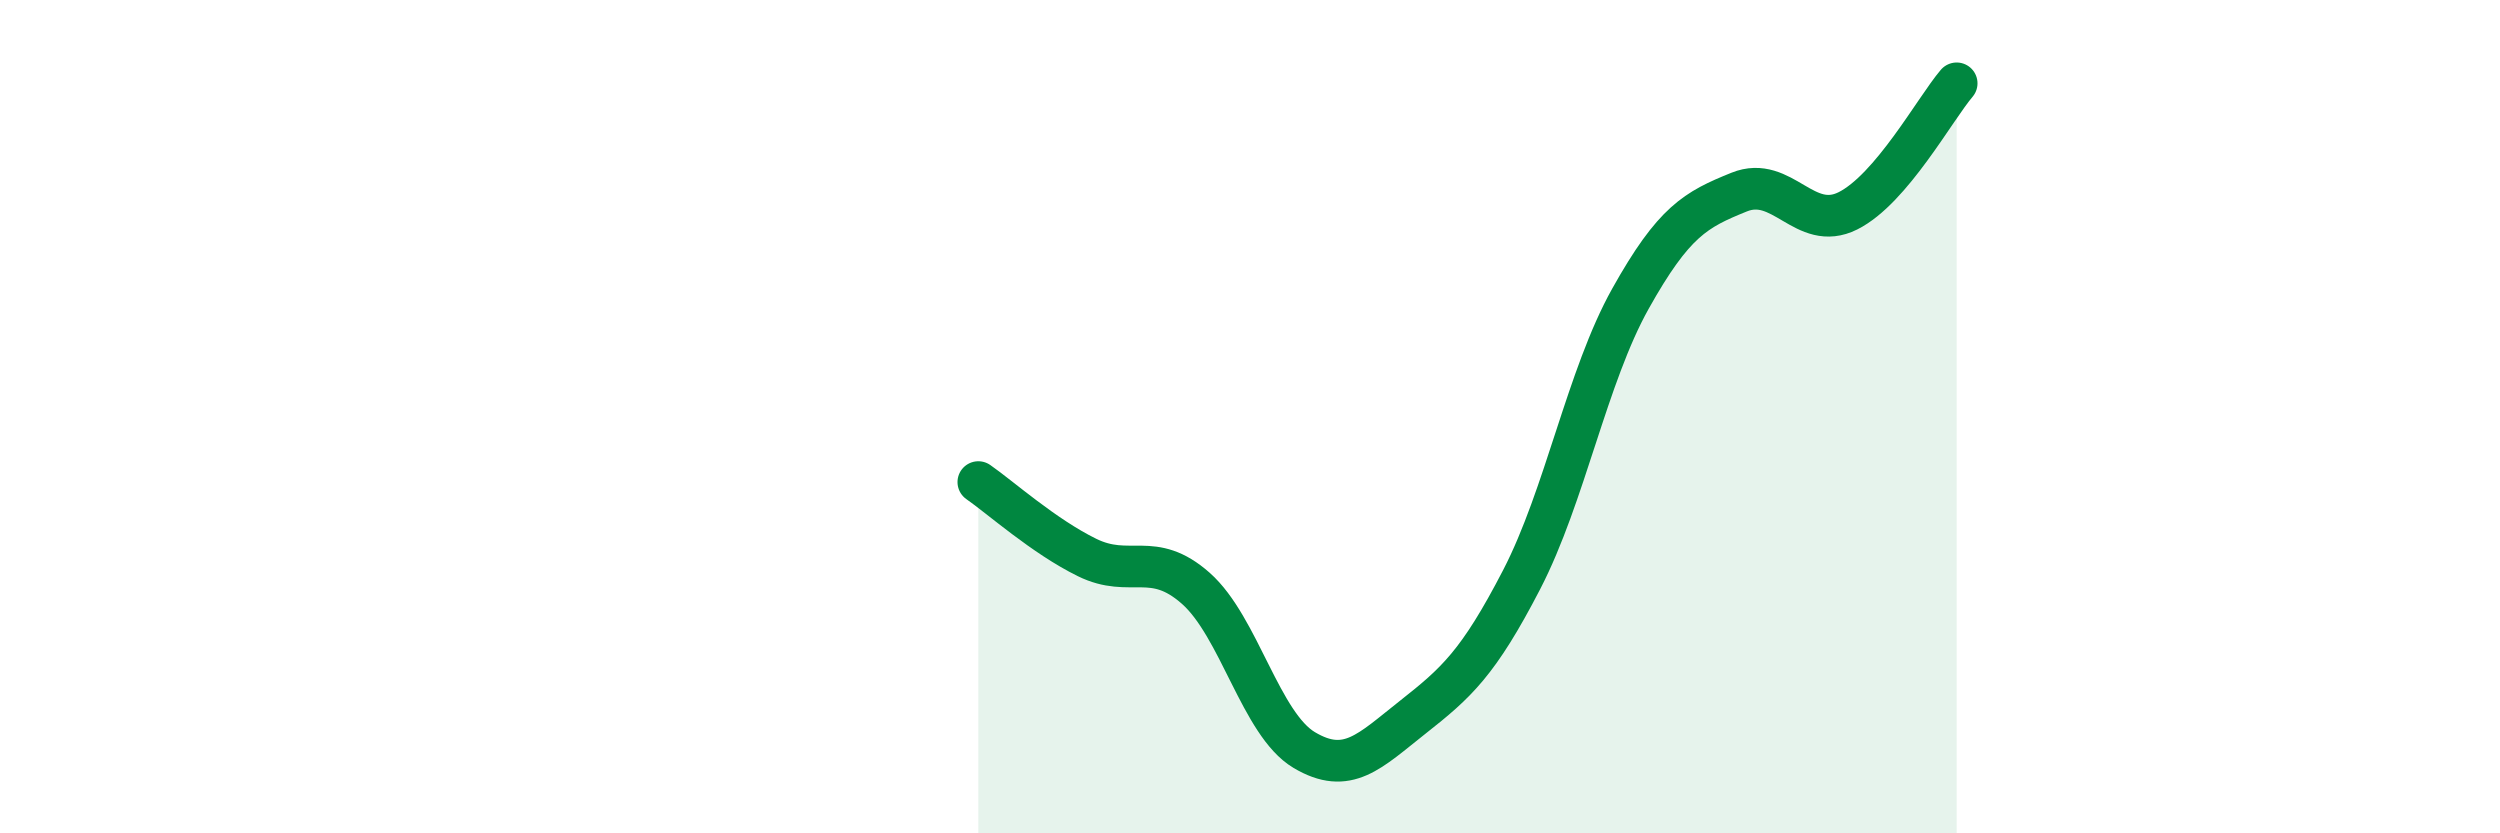
    <svg width="60" height="20" viewBox="0 0 60 20" xmlns="http://www.w3.org/2000/svg">
      <path
        d="M 23.48,11.57 C 24,11.93 25.05,12.87 26.09,13.38 C 27.13,13.89 27.66,13.2 28.7,14.12 C 29.74,15.04 30.26,17.38 31.3,18 C 32.34,18.62 32.87,18.03 33.91,17.21 C 34.95,16.39 35.48,15.92 36.52,13.91 C 37.56,11.9 38.09,9.03 39.13,7.17 C 40.17,5.31 40.7,5.03 41.74,4.61 C 42.78,4.19 43.31,5.58 44.35,5.06 C 45.39,4.54 46.44,2.61 46.96,2L46.96 20L23.48 20Z"
        fill="#008740"
        opacity="0.1"
        stroke-linecap="round"
        stroke-linejoin="round"
      />
      <path
        d="M 23.48,11.57 C 24,11.93 25.05,12.87 26.09,13.38 C 27.13,13.89 27.66,13.2 28.7,14.12 C 29.74,15.04 30.26,17.38 31.3,18 C 32.34,18.62 32.87,18.03 33.91,17.21 C 34.95,16.39 35.48,15.92 36.52,13.91 C 37.56,11.9 38.09,9.03 39.13,7.17 C 40.17,5.31 40.7,5.03 41.74,4.61 C 42.78,4.19 43.31,5.58 44.35,5.06 C 45.39,4.54 46.44,2.61 46.96,2"
        stroke="#008740"
        stroke-width="1"
        fill="none"
        stroke-linecap="round"
        stroke-linejoin="round"
      />
    </svg>
  